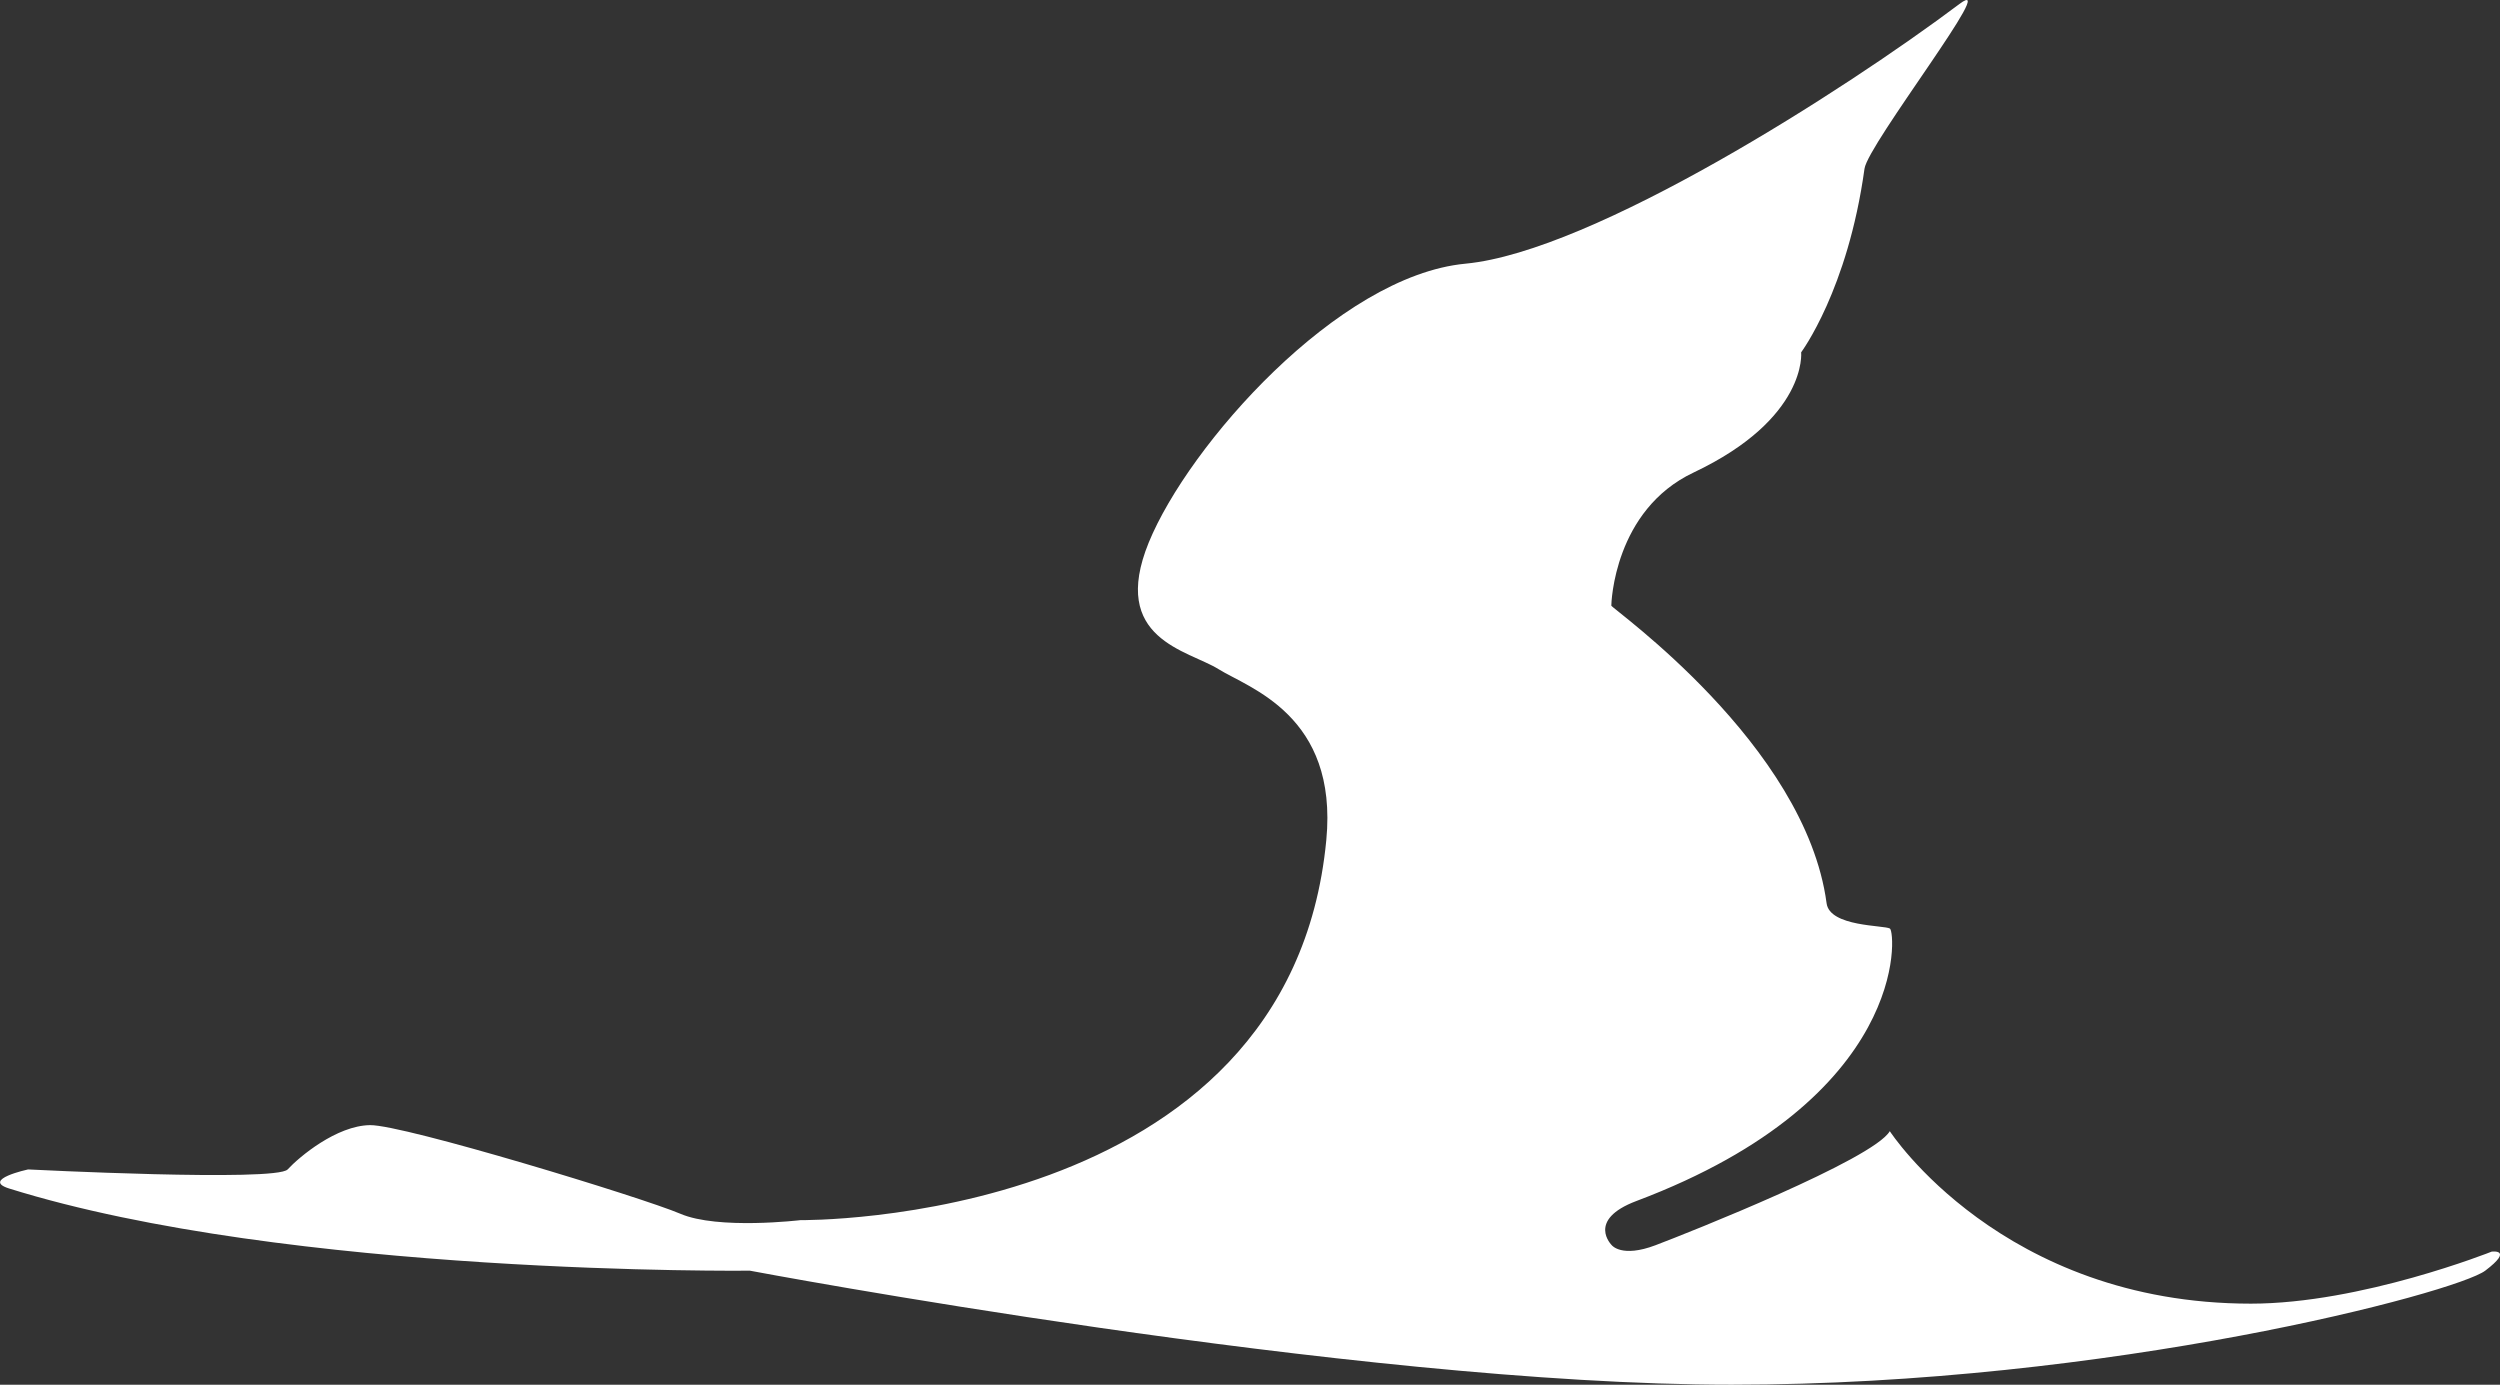 <?xml version="1.0" encoding="UTF-8"?>
<svg id="_레이어_2" data-name="레이어 2" xmlns="http://www.w3.org/2000/svg" viewBox="0 0 152.36 84.39">
  <rect x="0" y="0" width="152.36" height="84.39" fill="#333333" stroke="none"/>
  <defs>
    <style>
      .cls-1 {
        fill: #fff;
        fill-rule: evenodd;
      }
    </style>
  </defs>
  <g id="_레이어_1-2" data-name="레이어 1">
    <path class="cls-1" d="m115.18,68.95s6.82,10.5,22,10.5c6.72,0,14.67-3.17,14.67-3.17,0,0,1.38-.18-.39,1.16-1.76,1.33-22.88,6.95-45.93,6.95s-59.83-6.95-59.83-6.95c0,0-28.09.32-45.15-5.01-1.71-.54,1.16-1.16,1.16-1.16,0,0,15.11.77,15.82,0,.71-.77,2.98-2.67,5.02-2.7s16.62,4.42,18.91,5.4c2.3.99,7.33.39,7.33.39,0,0,29.8.36,32.04-23.16.73-7.62-4.73-9.27-6.57-10.42-1.84-1.15-6.66-1.81-4.25-7.72,2.42-5.91,11.51-16.25,19.3-16.99,7.79-.74,23.16-10.61,30.11-15.83,2.58-1.94-5.58,8.54-5.79,10.04-1.02,7.4-3.86,11.19-3.86,11.19,0,0,.41,4.03-6.56,7.33-4.84,2.29-5.01,7.95-5.01,8.11s11.83,8.46,13.12,18.14c.19,1.44,3.51,1.33,3.86,1.54.35.22,1.22,10.32-15.44,16.6-3.09,1.16-1.51,2.7-1.51,2.7,0,0,.6.78,2.66,0,2.06-.78,13.27-5.23,14.28-6.95"/>
  </g>
</svg>
